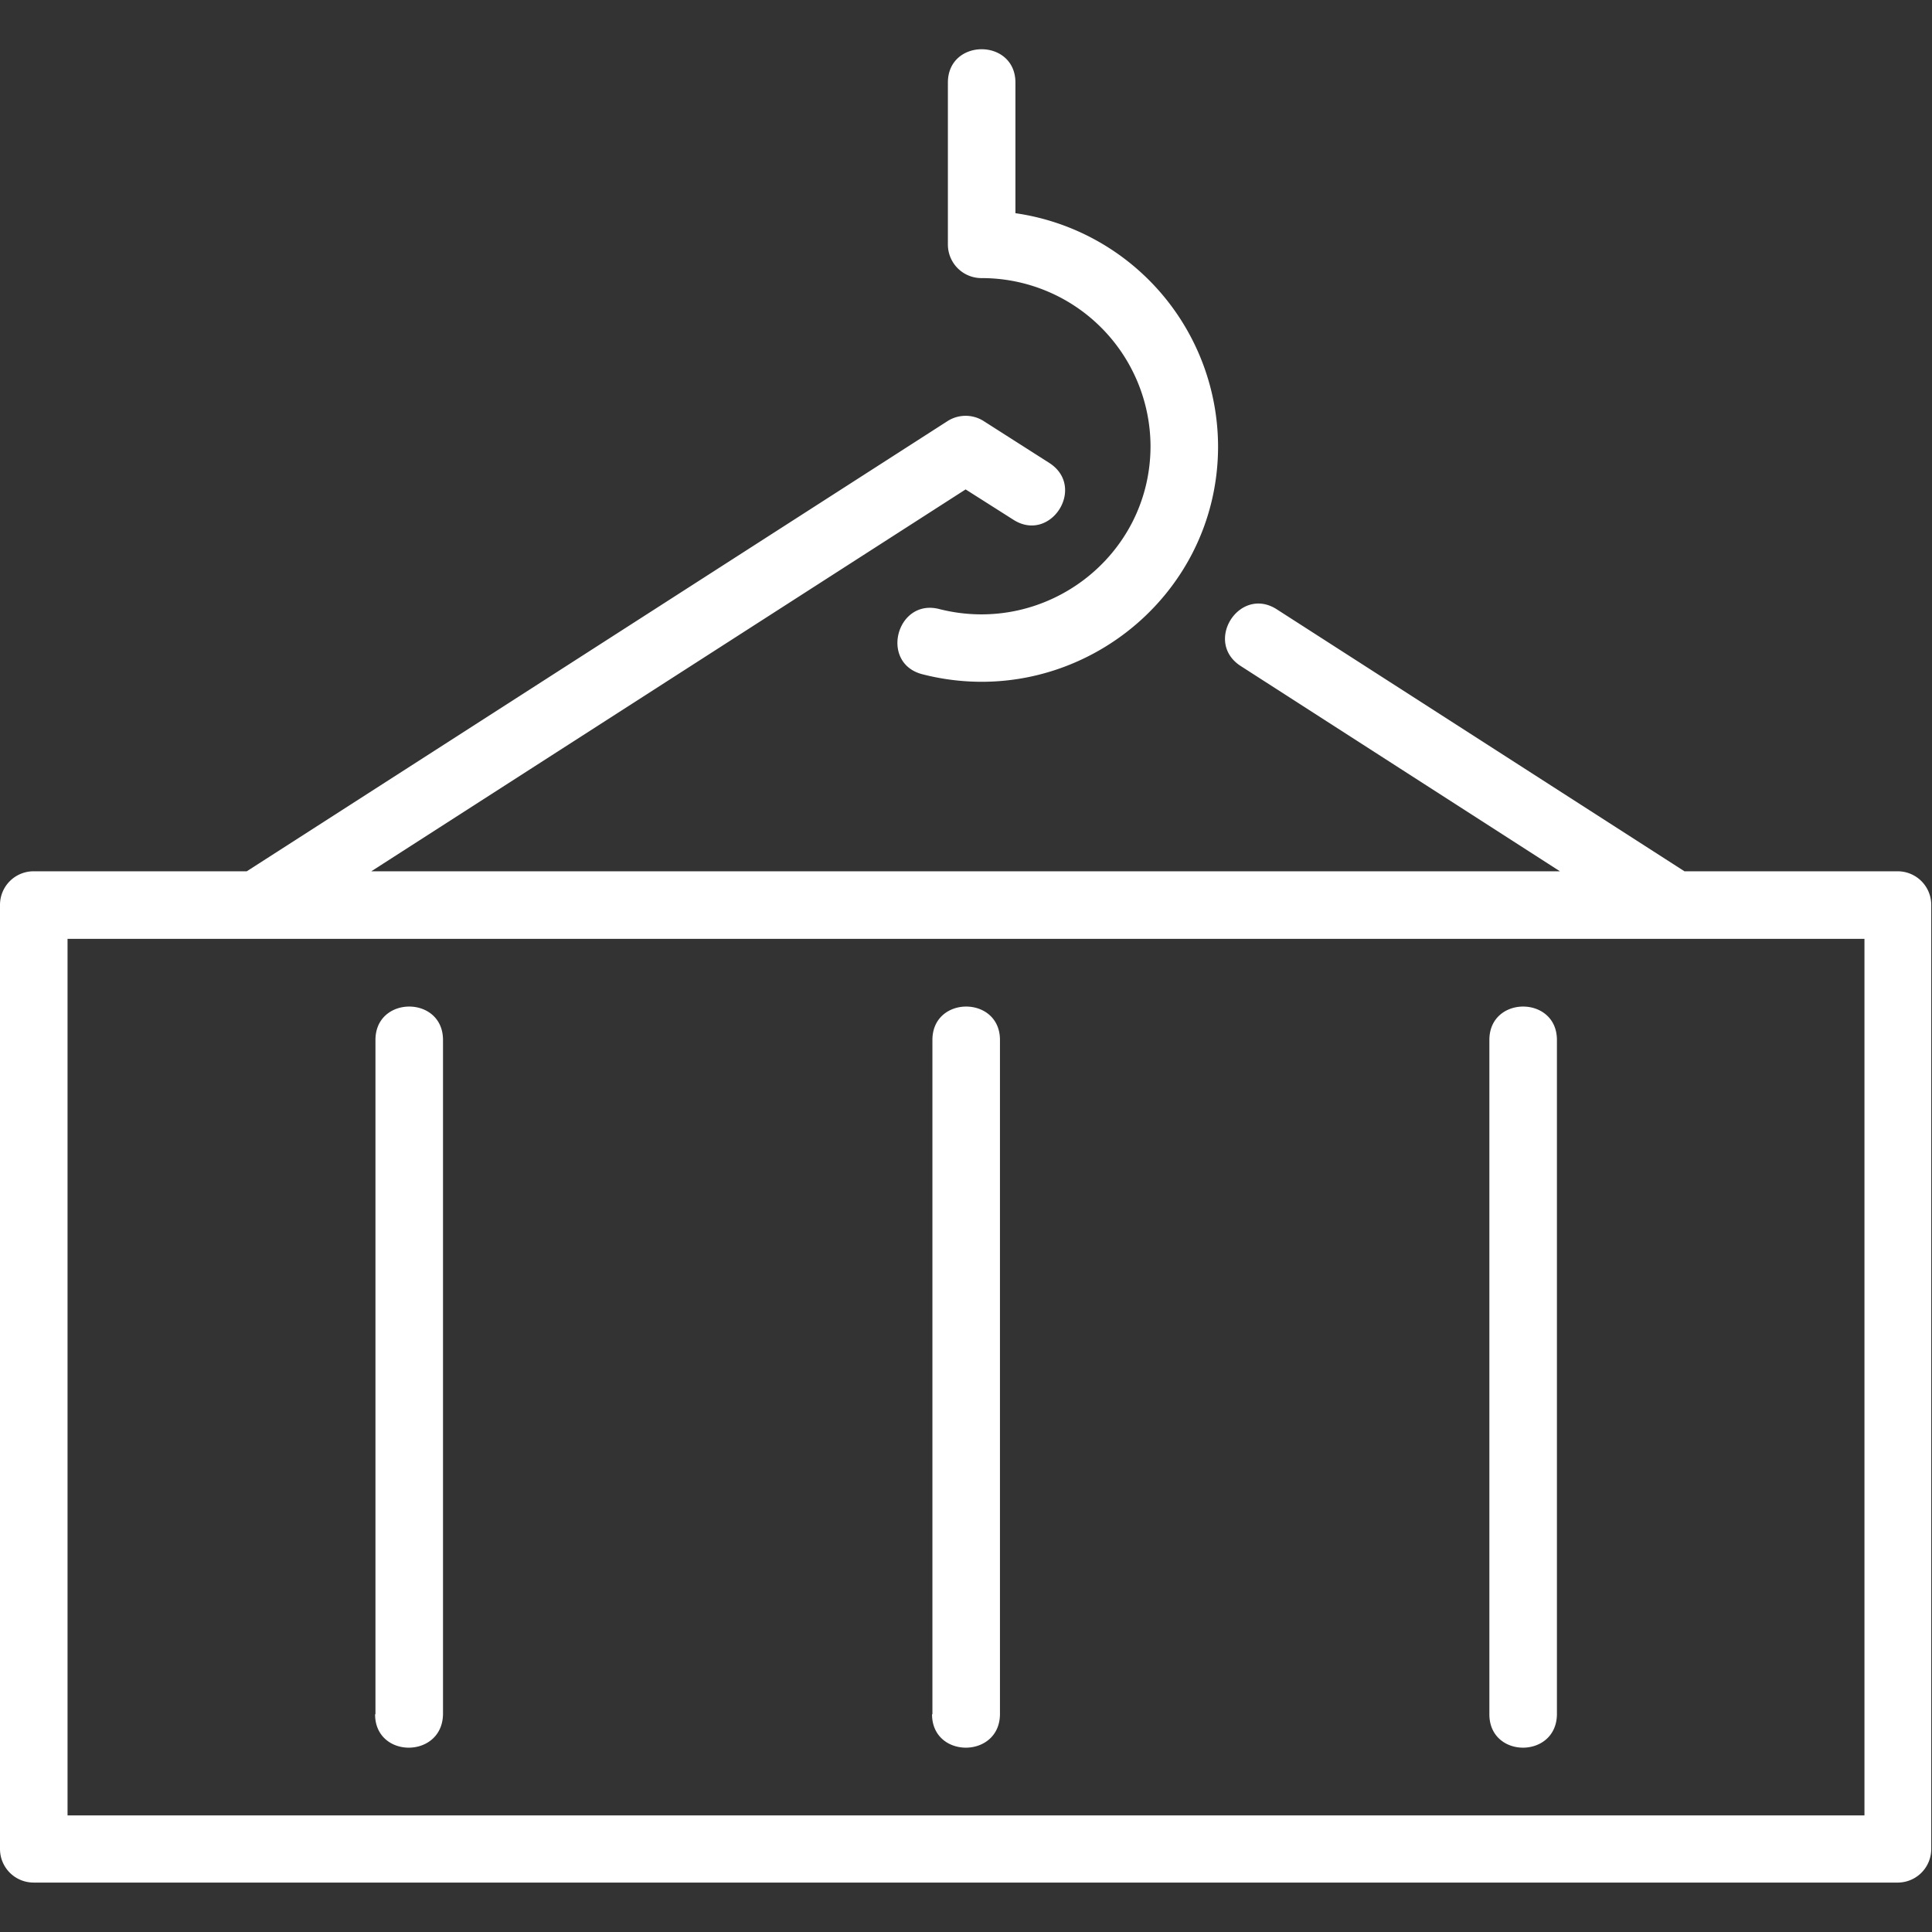 <?xml version="1.0" standalone="no"?><!DOCTYPE svg PUBLIC "-//W3C//DTD SVG 1.1//EN" "http://www.w3.org/Graphics/SVG/1.1/DTD/svg11.dtd"><svg t="1644480729453" class="icon" viewBox="0 0 1024 1024" version="1.1" xmlns="http://www.w3.org/2000/svg" p-id="8702" xmlns:xlink="http://www.w3.org/1999/xlink" width="500" height="500"><rect x="0" y="0" width="1024" height="1024" fill="#333333" stroke="none"/><defs><style type="text/css"></style></defs><path d="M1006.2 997.8H17.8A17.8 17.8 0 0 1 0 980V479.6a17.8 17.8 0 0 1 17.8-17.8h113l371.4-238.6a17.8 17.8 0 0 1 19.2 0l34.8 22.2c19.8 12.8 0.6 42.8-19.2 30l-25.2-16-315 202.4h630L657.6 353c-19.8-12.8-0.6-42.8 19.2-30l216 138.8h113a17.8 17.8 0 0 1 17.8 17.8V980a17.8 17.8 0 0 1-17.4 17.8zM35.8 962.2h952.4V497.6H35.8z m753.6-53.6V551.2c0-23.6 35.8-23.6 35.8 0v357.4c-0.2 23.6-35.8 23.6-35.8 0z m-295.2 0V551.2c0-23.6 35.8-23.6 35.8 0v357.4c-0.2 23.6-36 23.6-36 0z m-295.2 0V551.2c0-23.6 35.8-23.6 35.8 0v357.4c-0.4 23.6-36 23.6-36 0z m290-551.2c-23-5.8-13.8-40.4 8.8-34.6 56.6 14.4 112-28 112-86.4a89.4 89.4 0 0 0-89.6-89 17.8 17.8 0 0 1-17.8-17.8V43.8c0-23.6 35.8-23.6 35.8 0V113a125.2 125.2 0 0 1 107.4 123.6c0 81.4-77.4 141-156.6 120.8z" p-id="8703" fill="#ffffff"></path></svg>